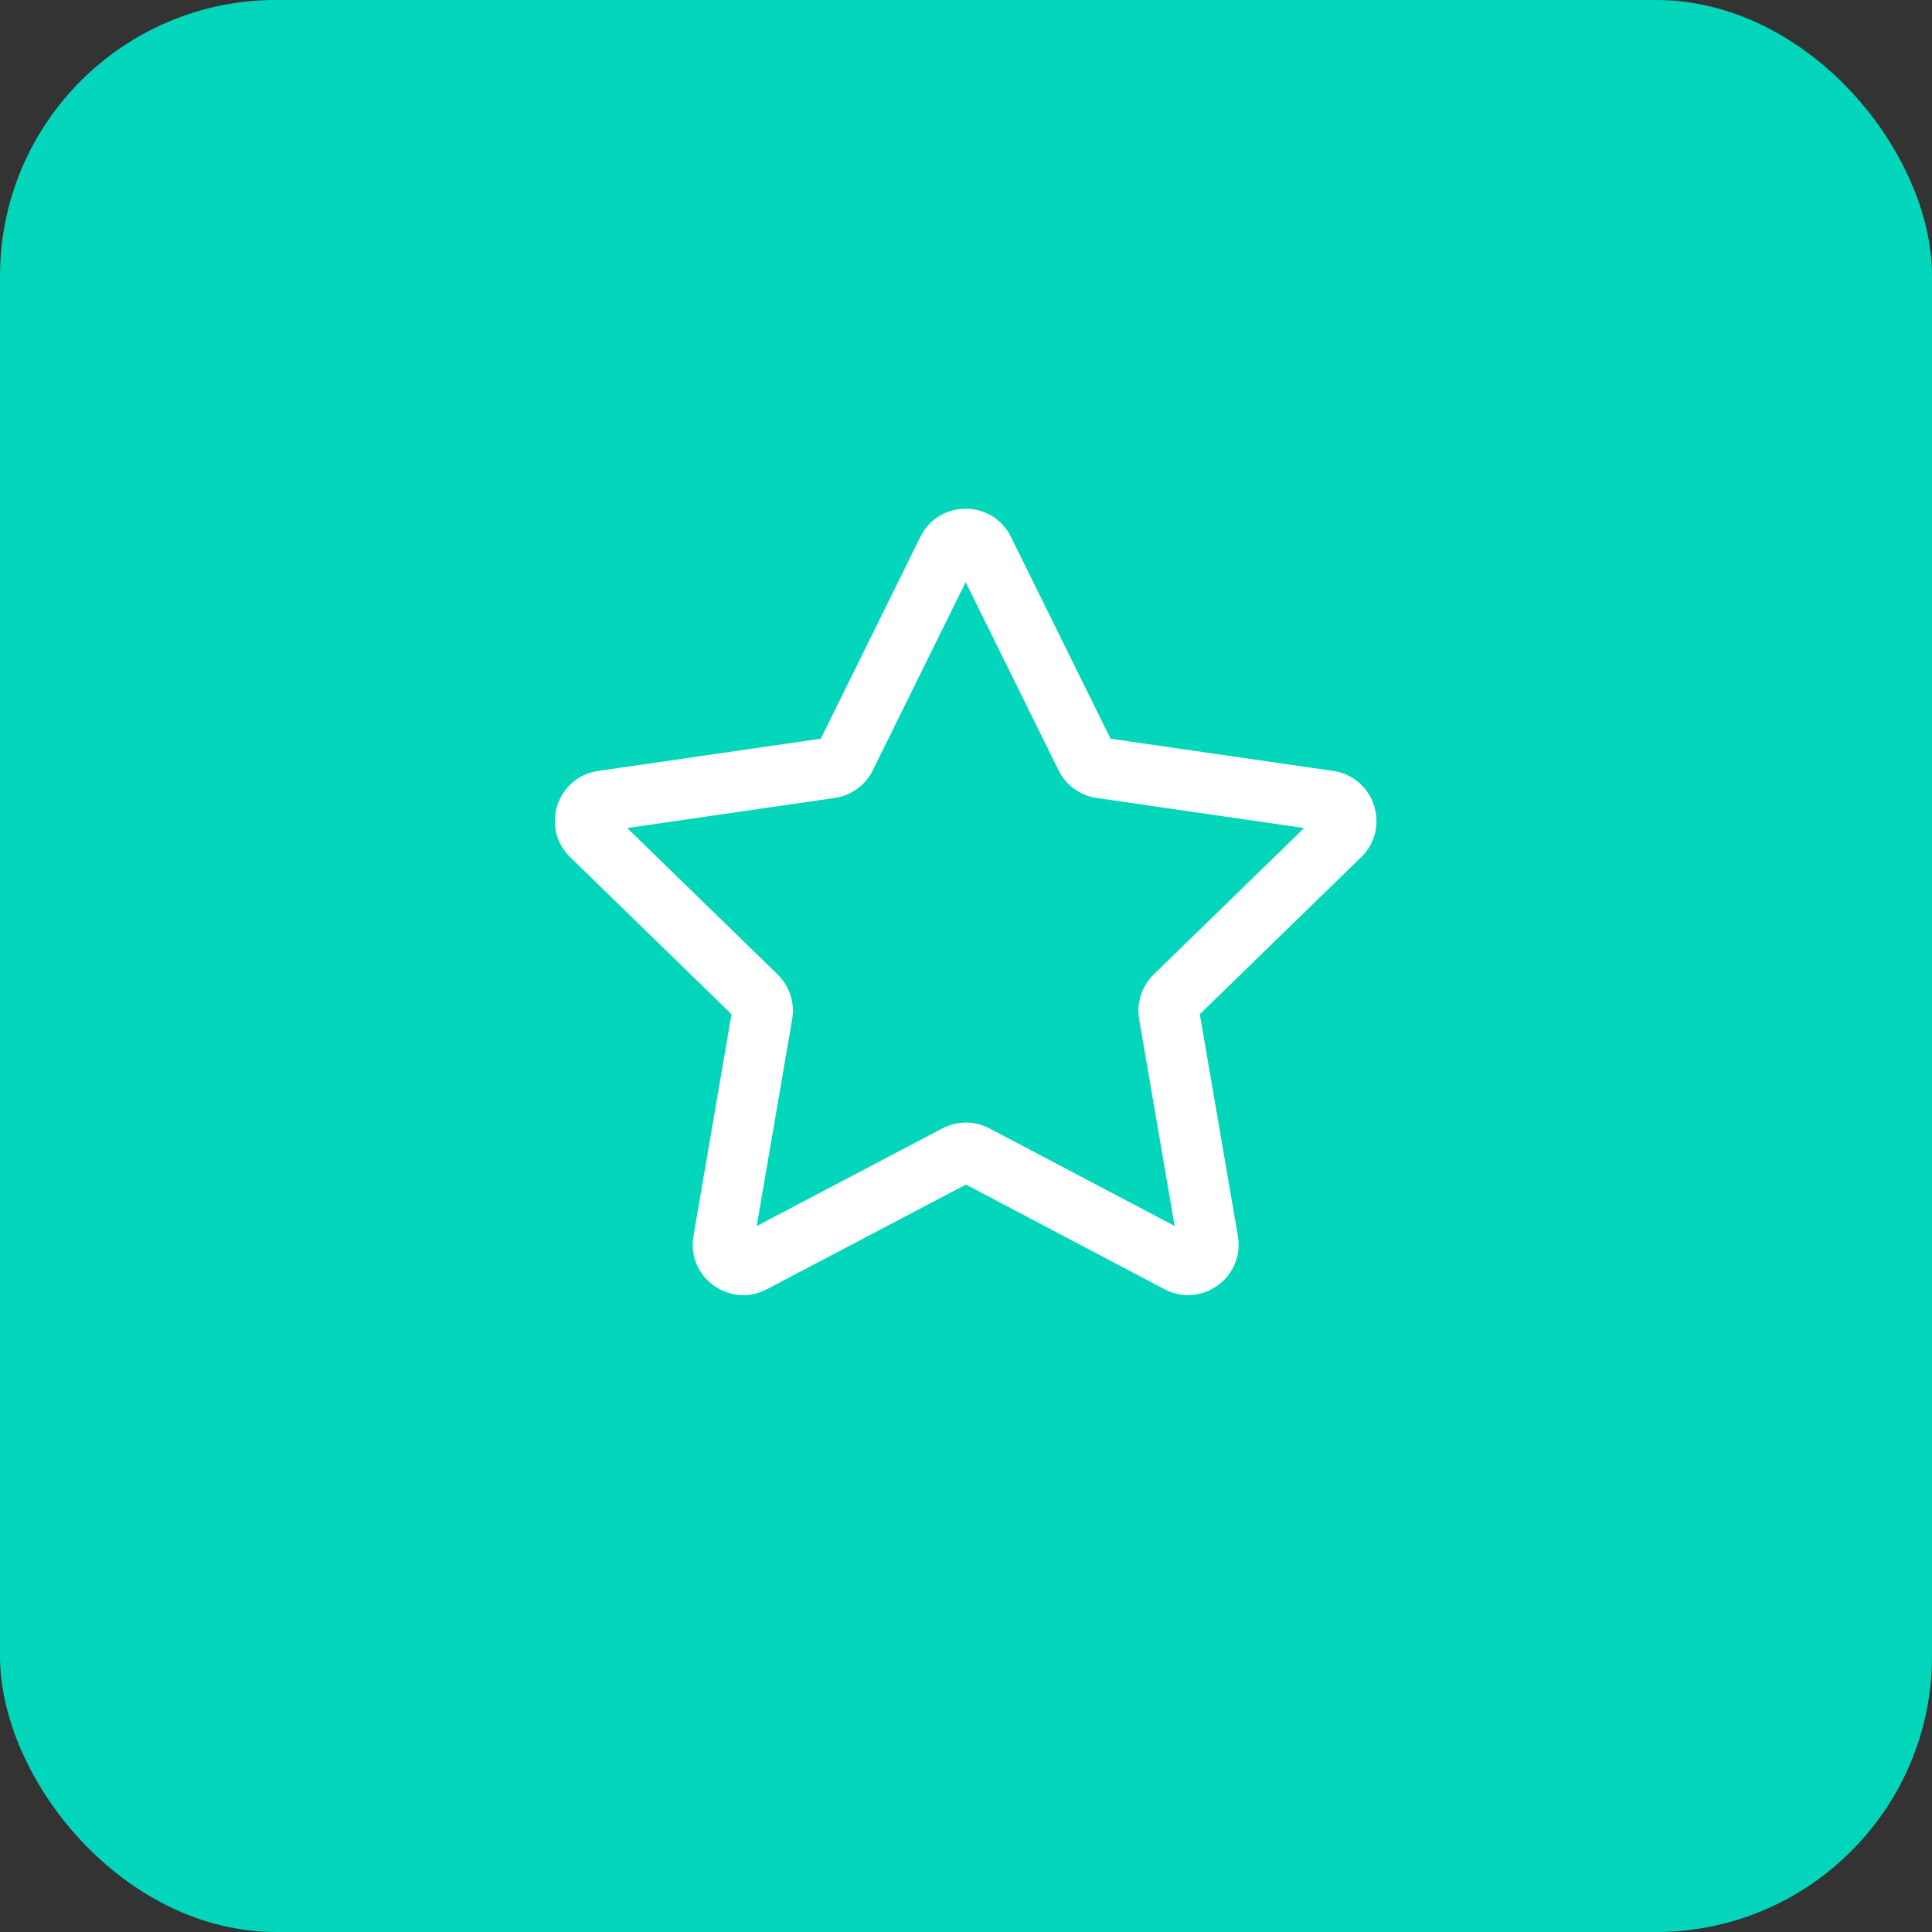 <svg width="56" height="56" viewBox="0 0 56 56" fill="none" xmlns="http://www.w3.org/2000/svg">
<rect x="0" y="0" width="56" height="56" fill="#333333" stroke="none"/>
<rect width="56" height="56" rx="8" fill="#03D6BB"/>
<path fill-rule="evenodd" clip-rule="evenodd" d="M27.99 16.873L25.298 22.328C25.085 22.76 24.672 23.06 24.195 23.129L18.179 24.001L22.539 28.245C22.885 28.582 23.043 29.067 22.961 29.543L21.933 35.538L27.316 32.707C27.743 32.483 28.254 32.483 28.681 32.708L34.047 35.535L33.019 29.543C32.937 29.067 33.095 28.582 33.441 28.245L37.801 24.001L31.785 23.129C31.308 23.06 30.895 22.76 30.682 22.328L27.99 16.873ZM26.676 15.563C27.214 14.474 28.766 14.474 29.303 15.563L32.19 21.412L38.642 22.346C39.844 22.521 40.324 23.998 39.453 24.846L34.777 29.397L35.88 35.824C36.085 37.021 34.828 37.934 33.753 37.368L27.998 34.335L22.225 37.37C21.151 37.935 19.895 37.022 20.1 35.825L21.203 29.397L16.527 24.846C15.656 23.998 16.136 22.521 17.338 22.346L23.79 21.412L26.676 15.563Z" fill="white"/>
</svg>

